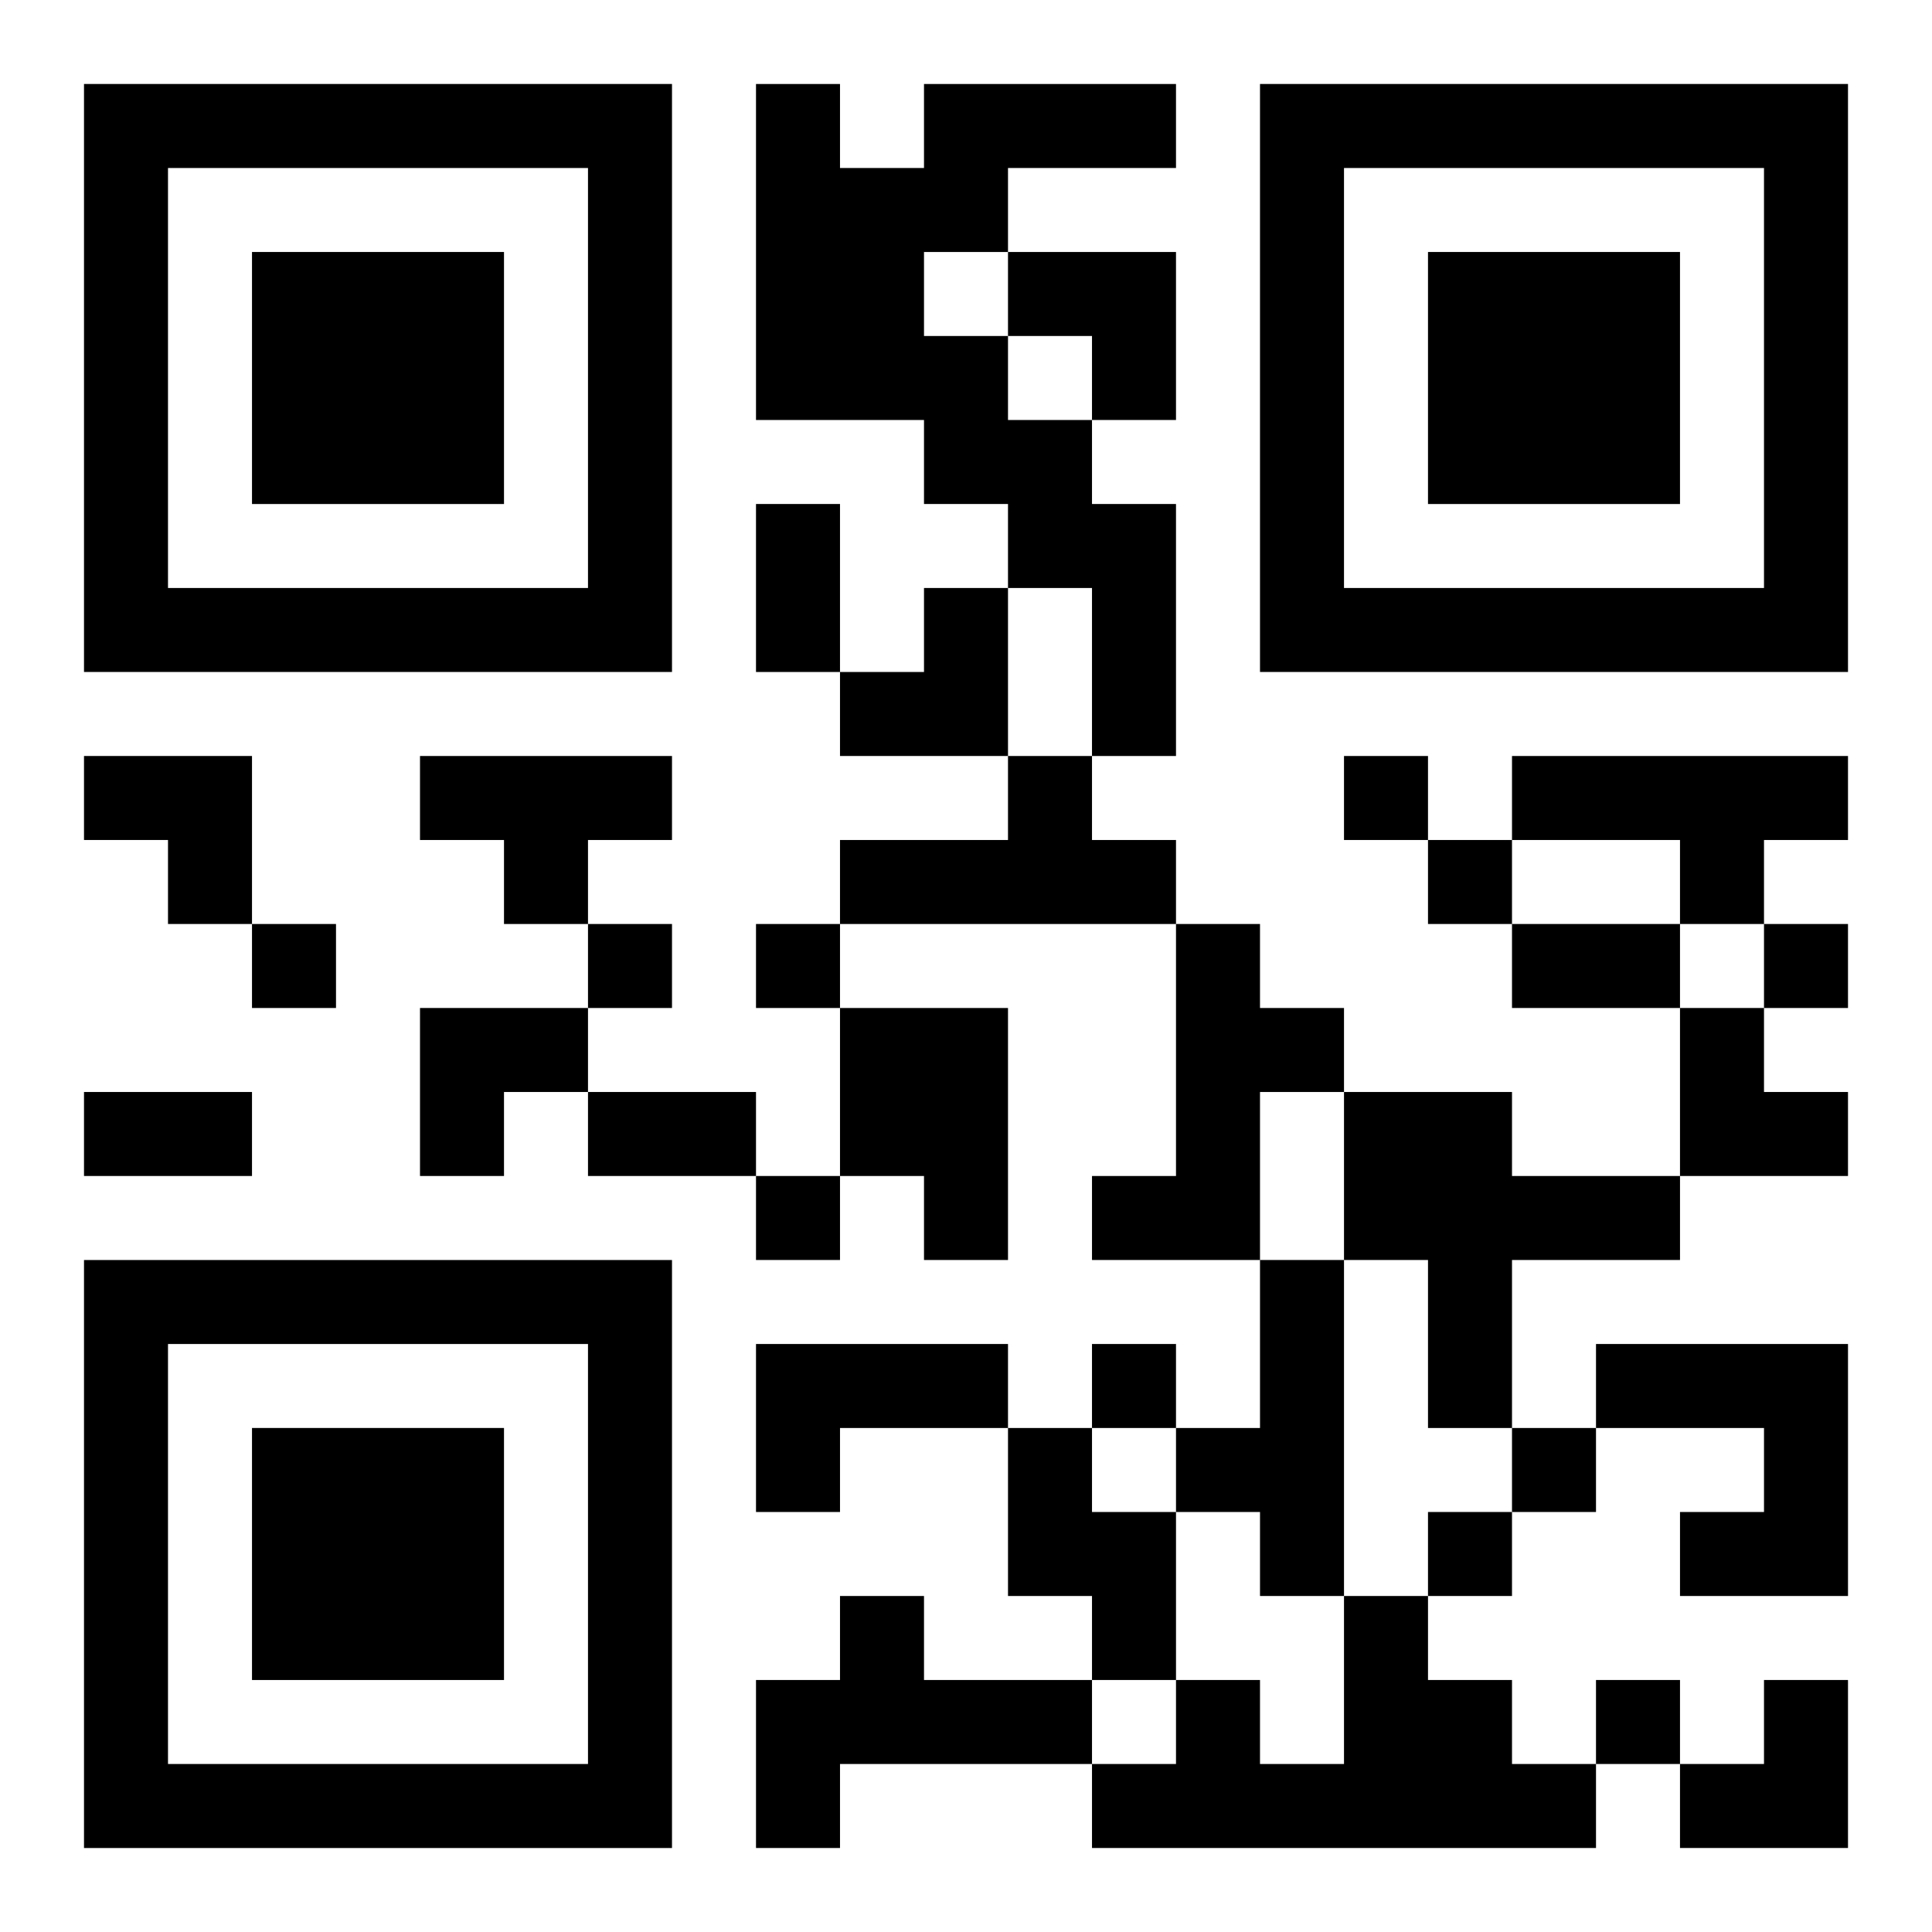 <?xml version="1.0" encoding="UTF-8"?>
<svg width="250" height="250" baseProfile="full" version="1.1" viewBox="-1 -1 23 23" xmlns="http://www.w3.org/2000/svg" xmlns:xlink="http://www.w3.org/1999/xlink"><symbol id="a"><path d="m0 7v7h7v-7h-7zm1 1h5v5h-5v-5zm1 1v3h3v-3h-3z"/></symbol><use y="-7" xlink:href="#a"/><use y="7" xlink:href="#a"/><use x="14" y="-7" xlink:href="#a"/><path d="m10 0h3v1h-2v1h-1v1h1v1h1v1h1v3h-1v-2h-1v-1h-1v-1h-2v-4h1v1h1v-1m-6 8h3v1h-1v1h-1v-1h-1v-1m7 0h1v1h1v1h-4v-1h2v-1m6 0h4v1h-1v1h-1v-1h-2v-1m-4 2h1v1h1v1h-1v2h-2v-1h1v-3m-4 1h2v3h-1v-1h-1v-2m6 1h2v1h2v1h-2v2h-1v-2h-1v-2m-1 2h1v4h-1v-1h-1v-1h1v-2m-6 1h3v1h-2v1h-1v-2m10 0h3v3h-2v-1h1v-1h-2v-1m-7 1h1v1h1v2h-1v-1h-1v-2m-2 2h1v1h2v1h-3v1h-1v-2h1v-1m6 0h1v1h1v1h1v1h-6v-1h1v-1h1v1h1v-2m0-10v1h1v-1h-1m1 1v1h1v-1h-1m-14 1v1h1v-1h-1m4 0v1h1v-1h-1m2 0v1h1v-1h-1m12 0v1h1v-1h-1m-12 3v1h1v-1h-1m4 2v1h1v-1h-1m5 1v1h1v-1h-1m-1 1v1h1v-1h-1m2 2v1h1v-1h-1m-10-14h1v2h-1v-2m9 5h2v1h-2v-1m-17 2h2v1h-2v-1m6 0h2v1h-2v-1m5-10h2v2h-1v-1h-1zm-2 4m1 0h1v2h-2v-1h1zm-10 2h2v2h-1v-1h-1zm4 3h2v1h-1v1h-1zm15 0h1v1h1v1h-2zm0 8m1 0h1v2h-2v-1h1z"/></svg>

